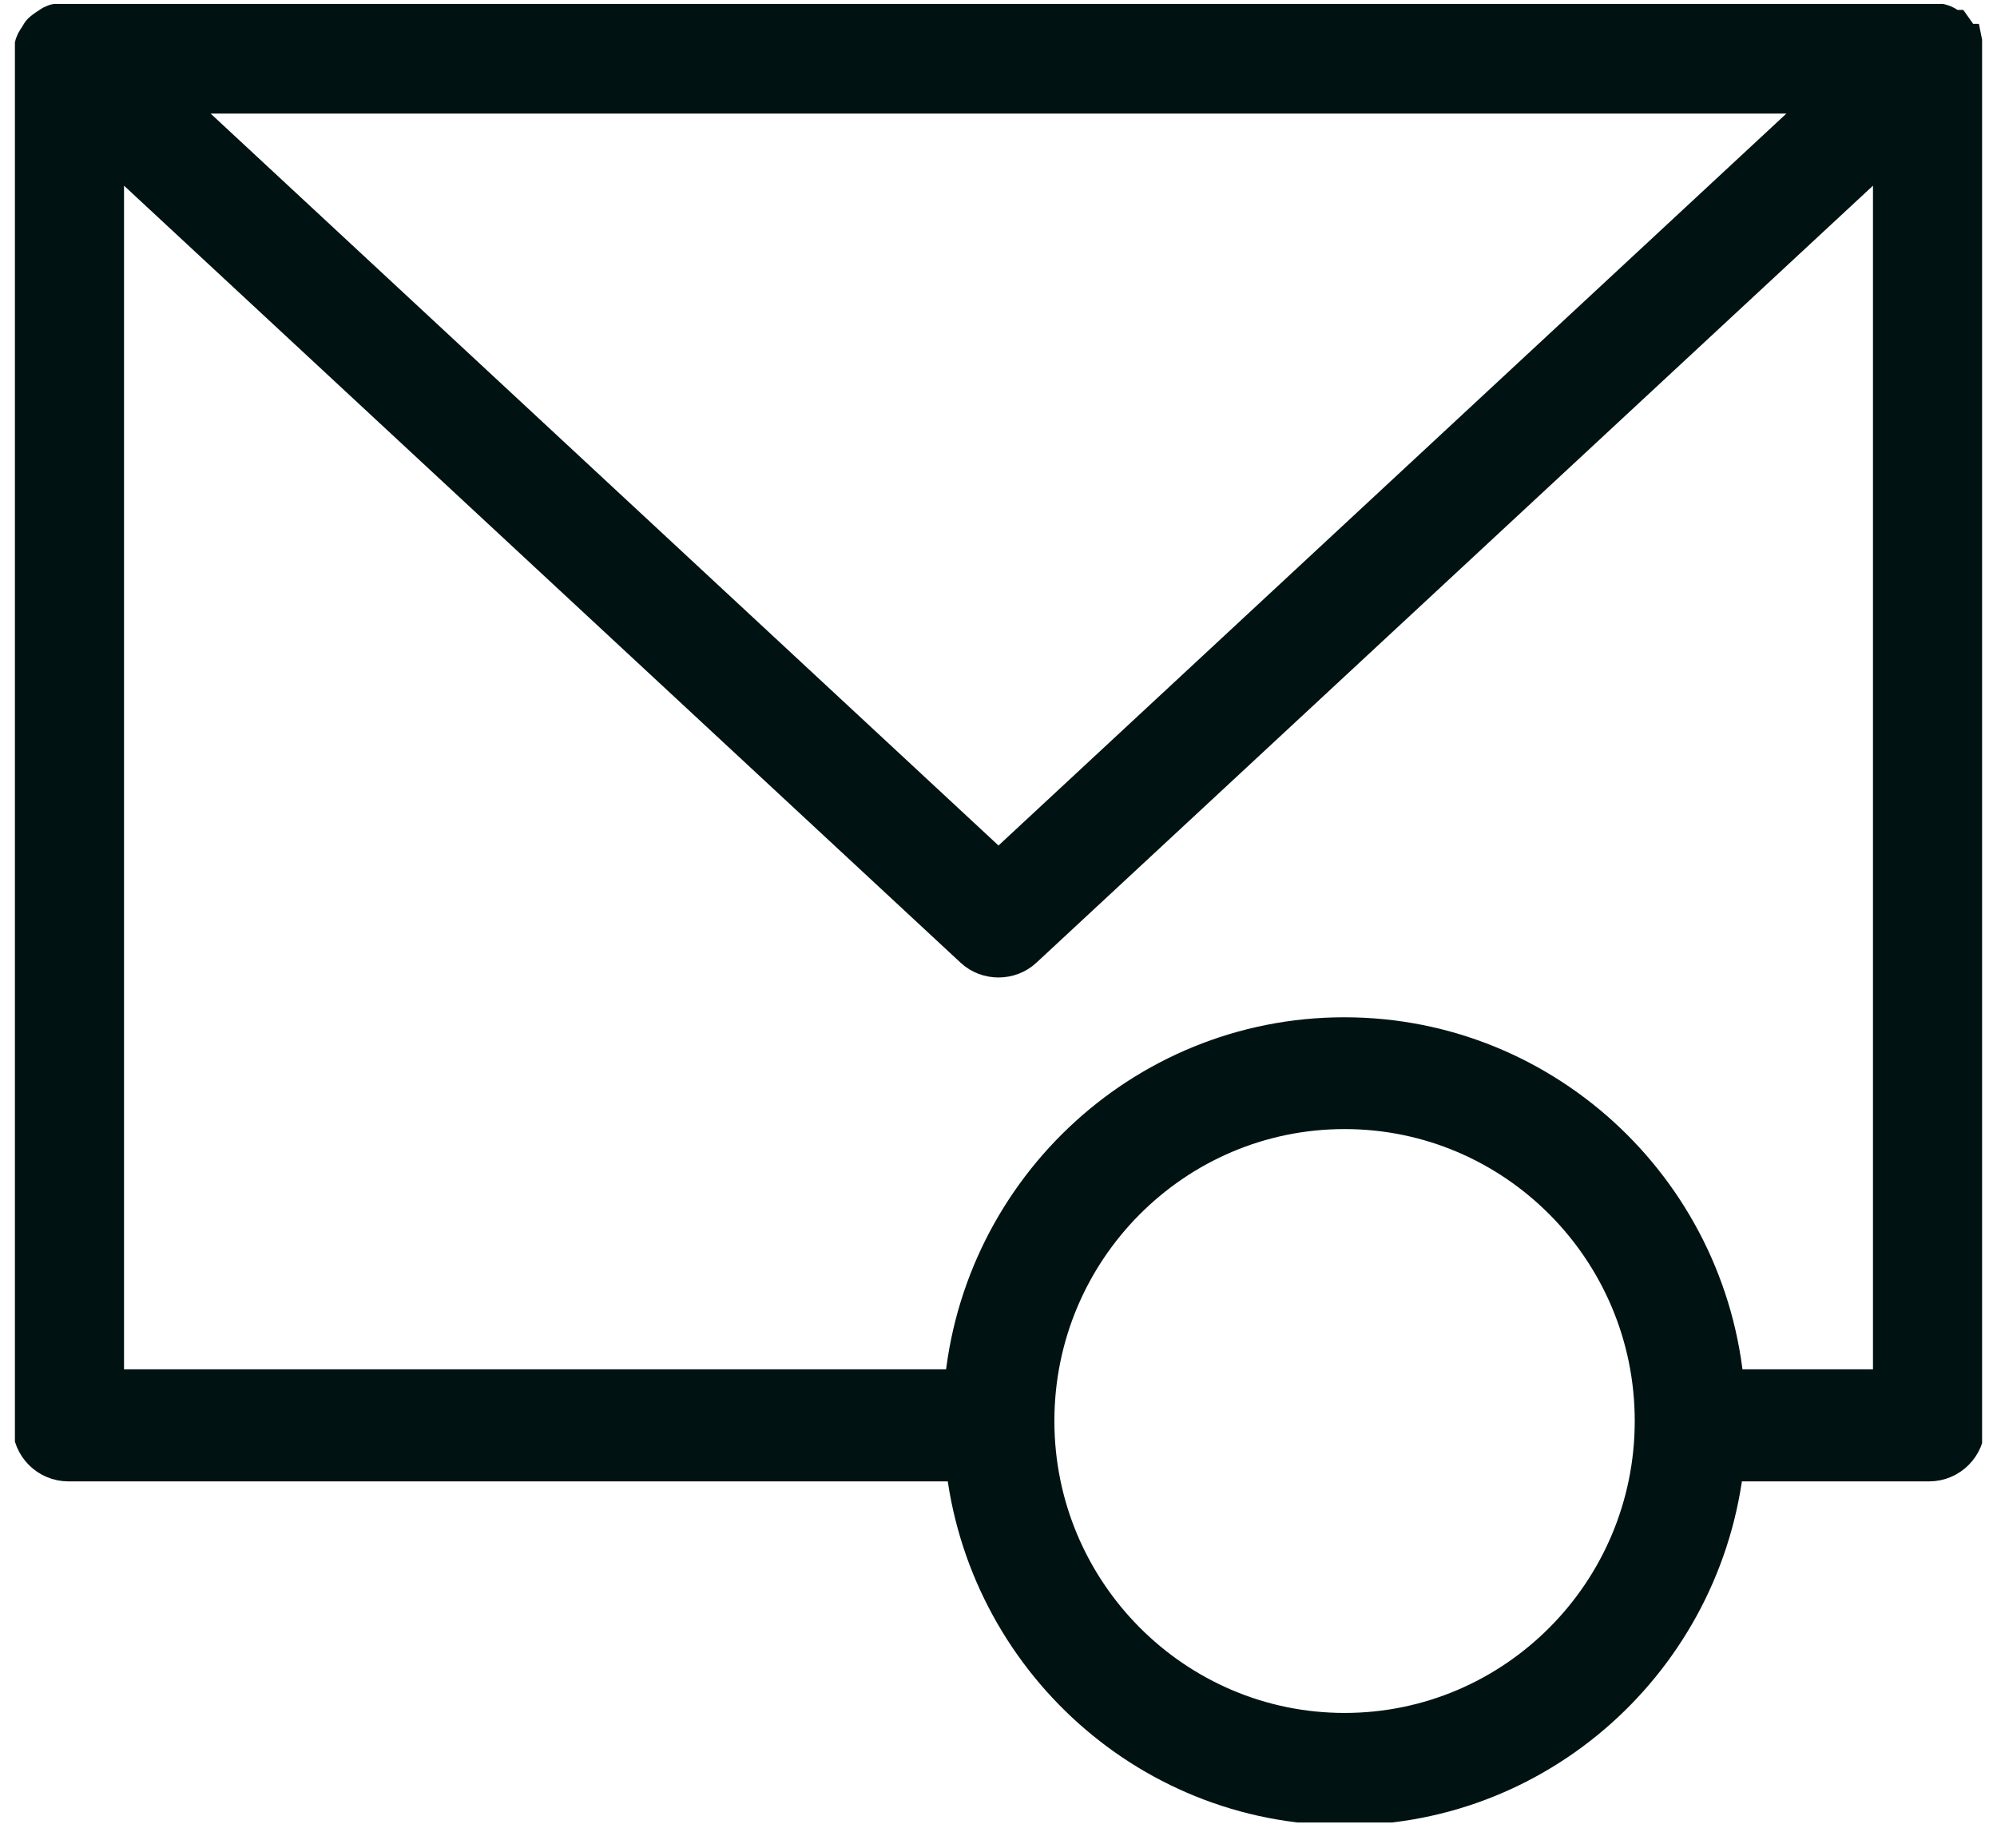 <svg width="67" height="62" viewBox="0 0 67 62" fill="none" xmlns="http://www.w3.org/2000/svg">
<g clip-path="url(#clip0_392_34)">
<g clip-path="url(#clip1_392_34)">
<path d="M65.561 1.801C65.552 1.737 65.543 1.672 65.525 1.608C65.498 1.544 65.461 1.498 65.425 1.443C65.397 1.407 65.388 1.37 65.361 1.333C65.361 1.333 65.352 1.333 65.343 1.324C65.297 1.278 65.233 1.242 65.178 1.205C65.142 1.178 65.106 1.15 65.06 1.132C65.024 1.114 64.978 1.114 64.932 1.104C64.859 1.086 64.796 1.068 64.723 1.059H64.705H2.277H2.268C2.195 1.059 2.131 1.086 2.058 1.104C2.013 1.114 1.967 1.114 1.931 1.132C1.894 1.15 1.858 1.187 1.821 1.205C1.767 1.242 1.703 1.278 1.657 1.324C1.657 1.324 1.648 1.324 1.648 1.333C1.621 1.37 1.603 1.407 1.584 1.443C1.548 1.498 1.502 1.553 1.484 1.608C1.457 1.672 1.457 1.737 1.448 1.801C1.448 1.847 1.42 1.883 1.42 1.929V47.812C1.42 48.297 1.812 48.691 2.295 48.691H32.689C33.208 55.132 38.576 60.226 45.12 60.226C51.663 60.226 57.031 55.141 57.55 48.691H64.723C65.206 48.691 65.598 48.297 65.598 47.812V1.929C65.598 1.929 65.579 1.847 65.57 1.801H65.561ZM62.481 2.809L33.5 29.726L4.519 2.809H62.472H62.481ZM45.111 58.458C39.196 58.458 34.375 53.62 34.375 47.665C34.375 41.71 39.187 36.873 45.111 36.873C51.034 36.873 55.846 41.71 55.846 47.665C55.846 53.62 51.034 58.458 45.111 58.458ZM63.839 46.932H57.55C57.168 40.354 51.736 35.123 45.101 35.123C38.467 35.123 33.035 40.354 32.652 46.932H3.161V3.935L32.908 31.559C33.072 31.714 33.29 31.788 33.5 31.788C33.71 31.788 33.928 31.714 34.092 31.559L63.839 3.935V46.932Z" fill="#001312" stroke="#001312" stroke-width="2" stroke-miterlimit="10"/>
</g>
</g>
<defs>
<clipPath id="clip0_392_34">
<rect width="66" height="61" fill="white" transform="translate(0.5 0.133)"/>
</clipPath>
<clipPath id="clip1_392_34">
<rect width="66" height="61" fill="white" transform="translate(0.5 0.133)"/>
</clipPath>
</defs>
</svg>
